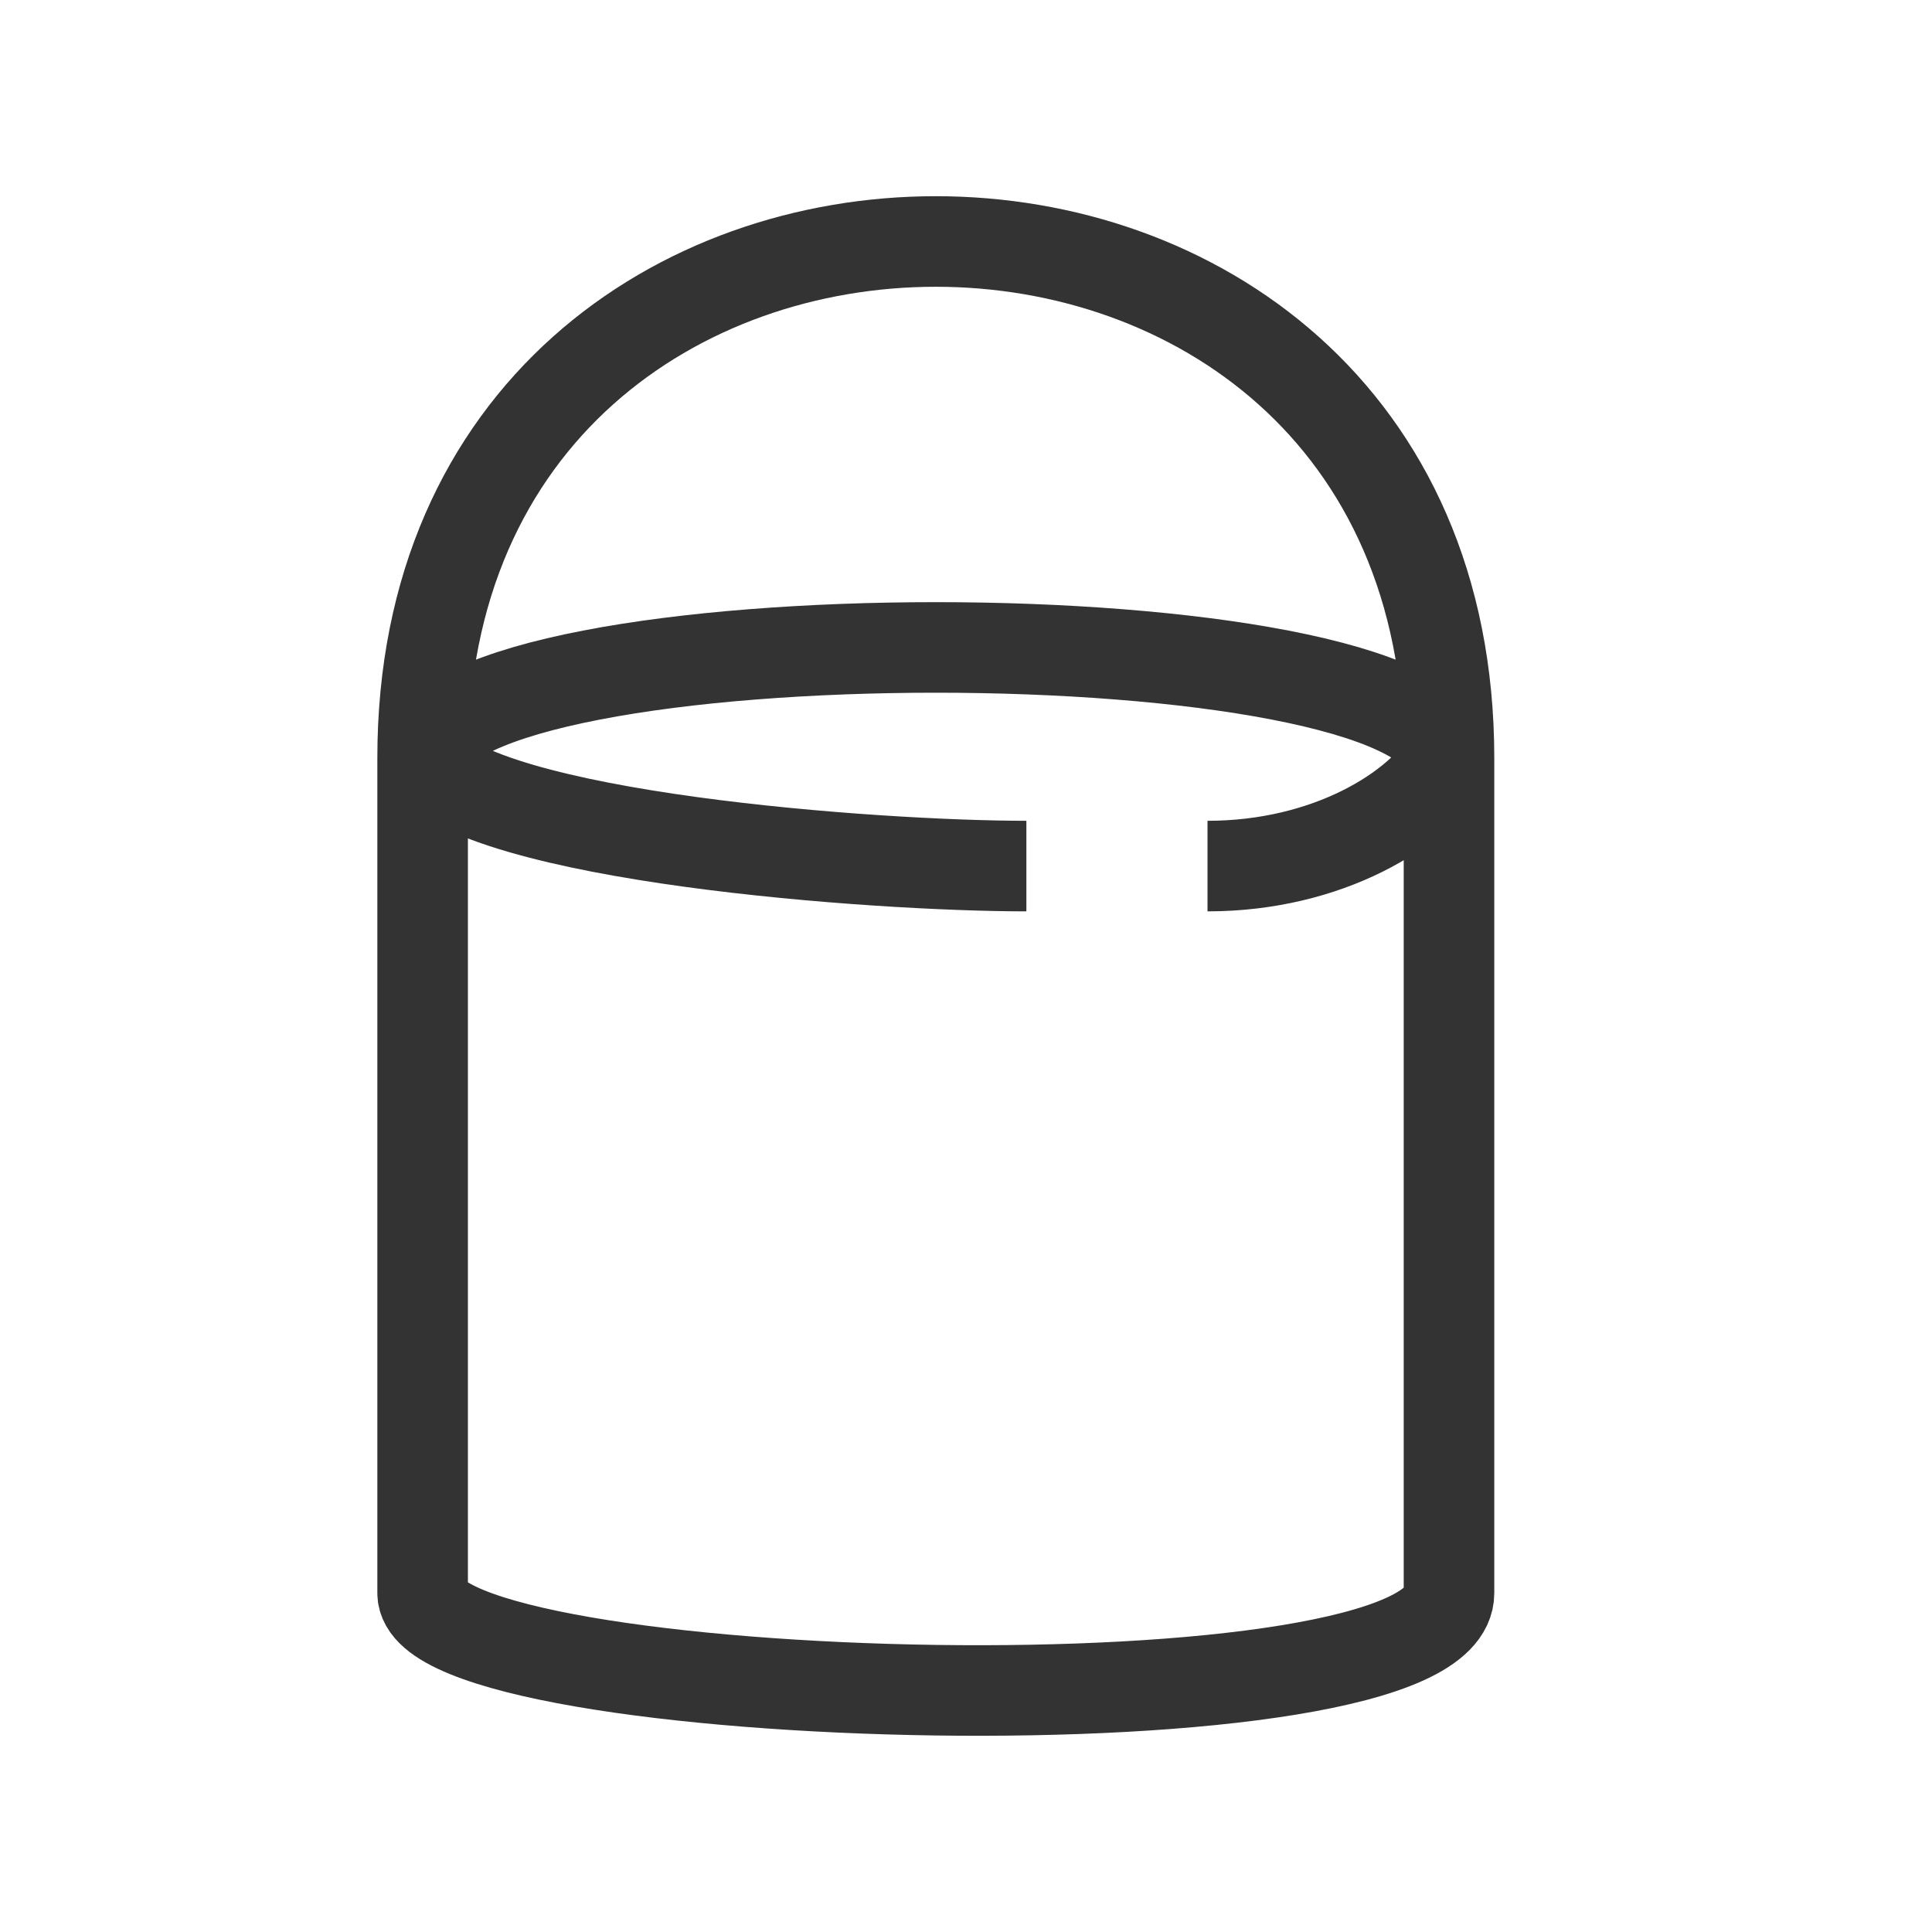 <svg width="32" height="32" viewBox="0 0 32 32" fill="none" xmlns="http://www.w3.org/2000/svg">
<path d="M7 12.555V26.387C7 28.293 24 28.769 24 26.387V12.555M7 12.555C7 1.148 24 1.148 24 12.555M7 12.555C8 13.874 14.5 14.345 17 14.345M7 12.555C7.5 10.113 23.5 10.113 24 12.555M24 12.555C23.5 13.404 22 14.345 20 14.345" stroke="#333333" stroke-width="1.5"/>
</svg>
